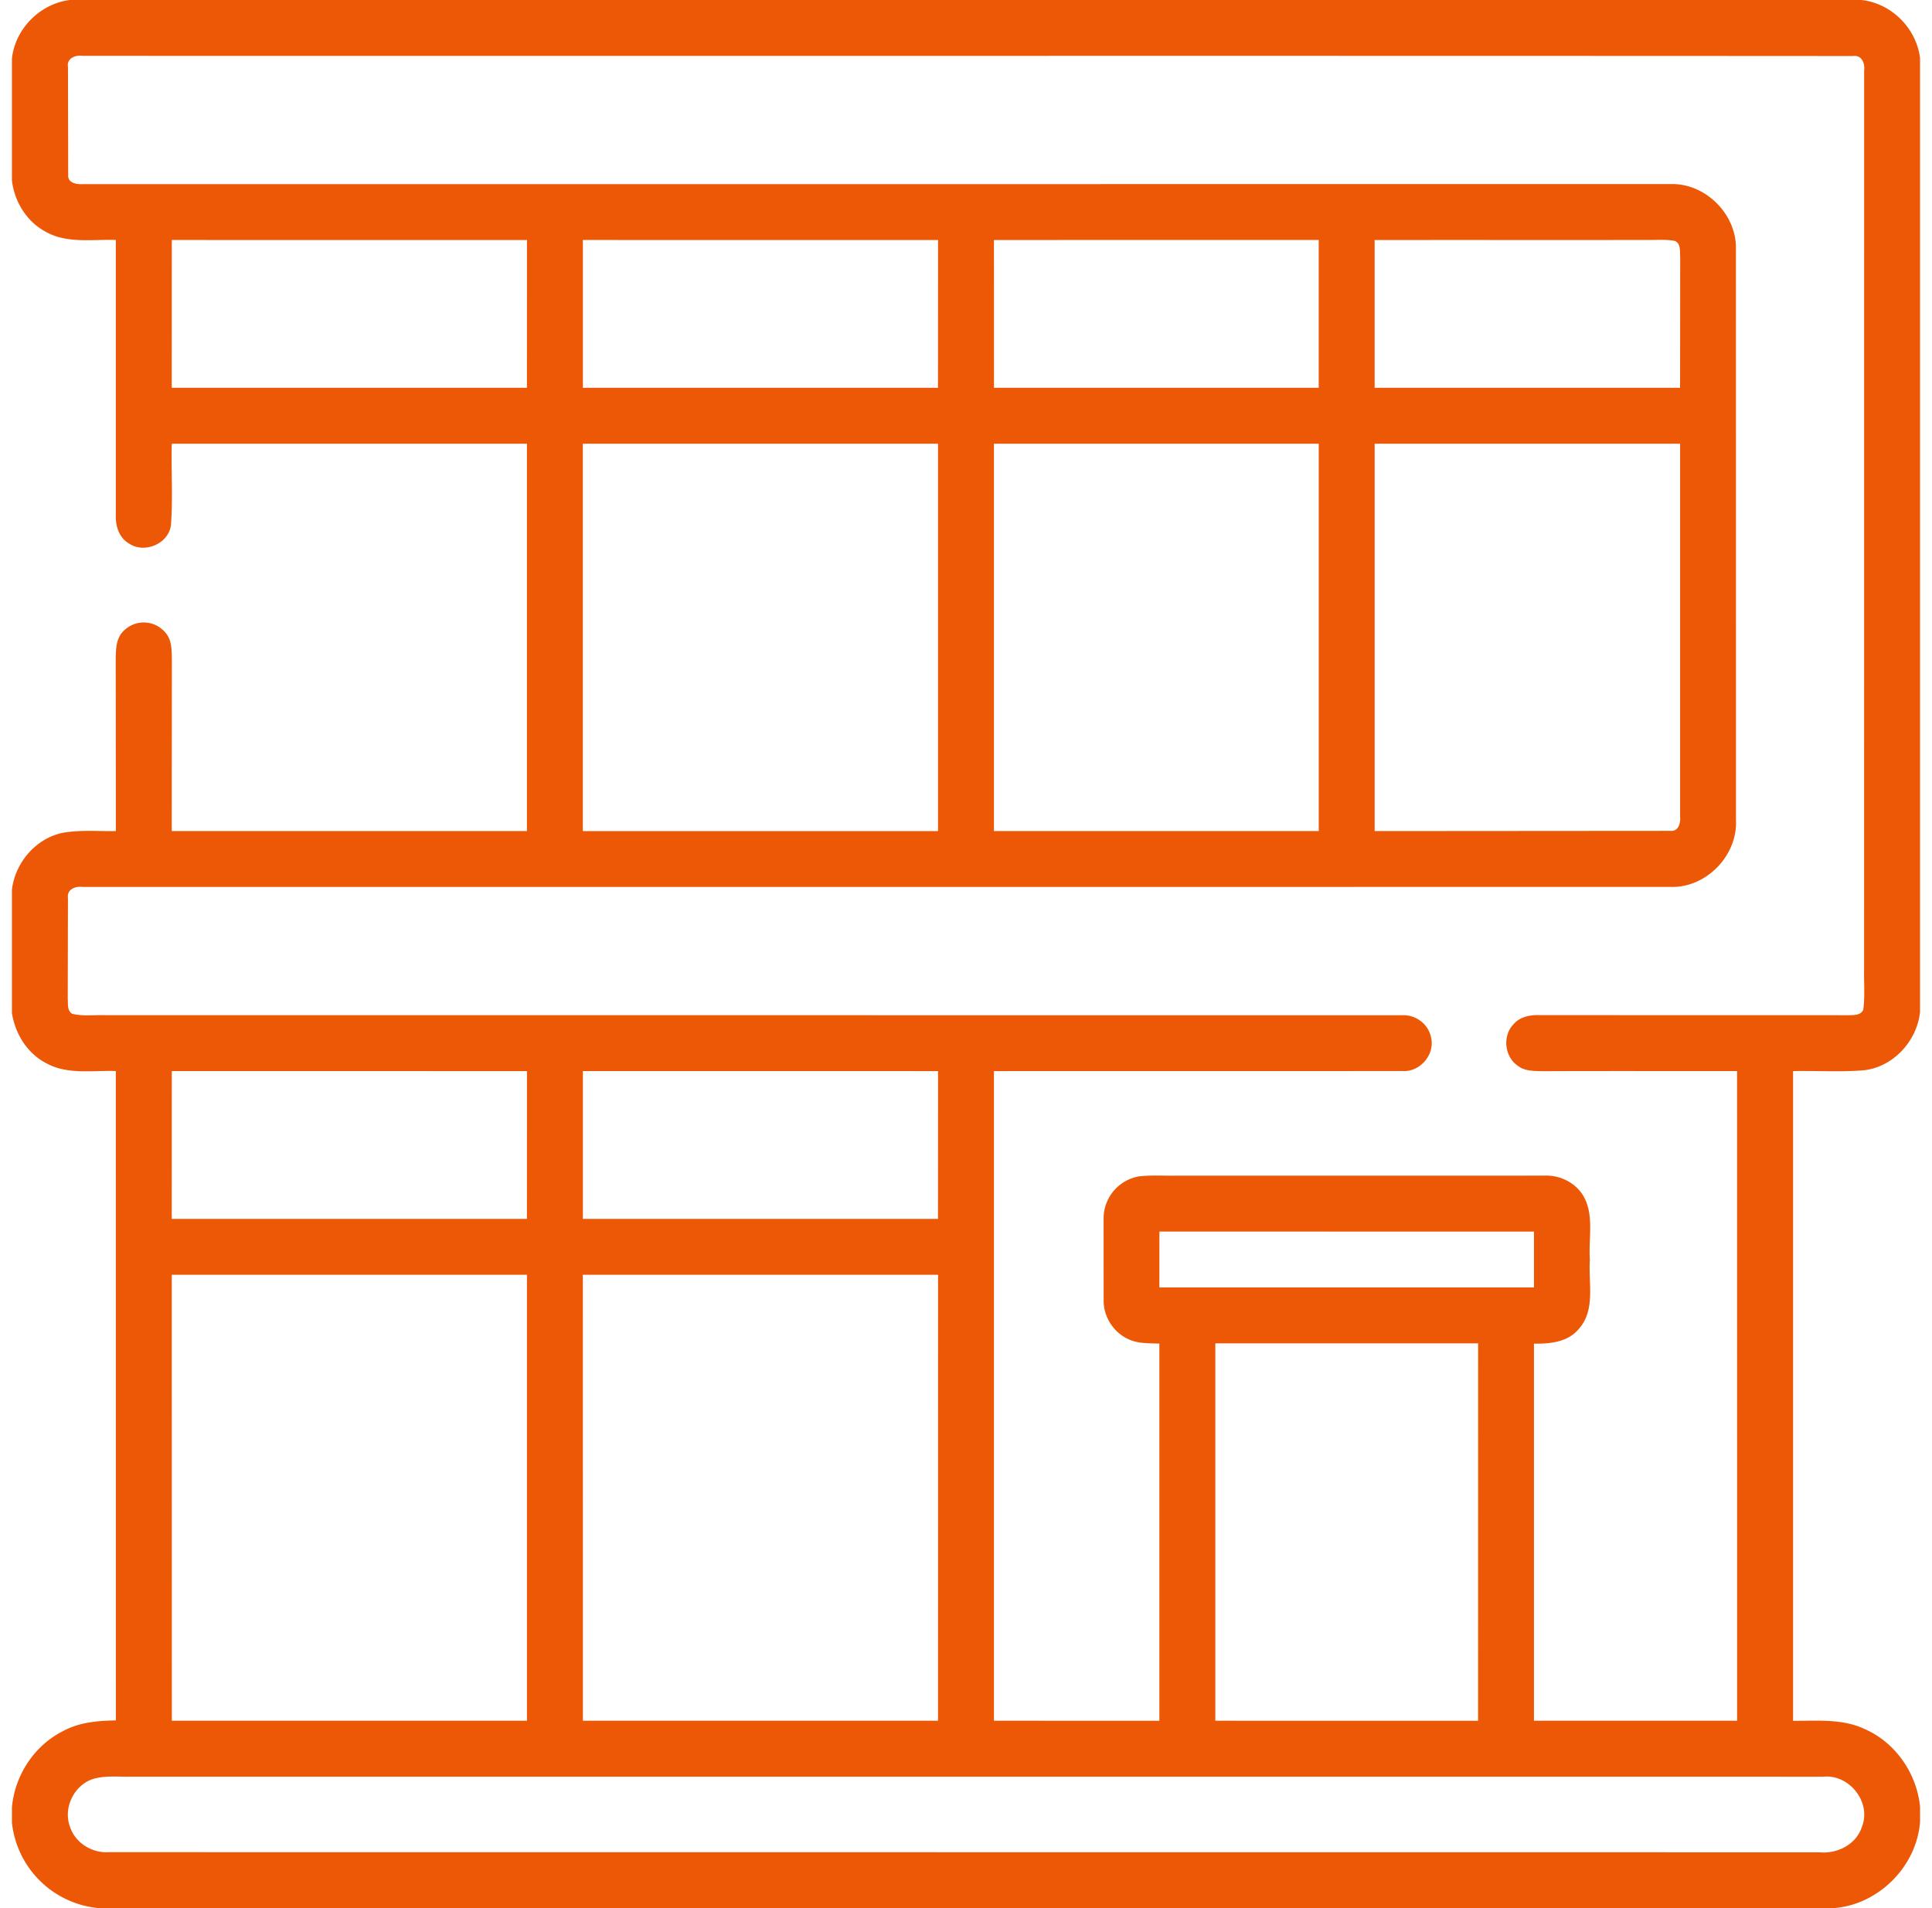<svg xmlns="http://www.w3.org/2000/svg" width="81" height="80" fill="none" xmlns:v="https://vecta.io/nano"><g clip-path="url(#A)"><path d="M2.923 0h75.12c1.259.138 2.299 1.183 2.456 2.434V42.43c-.13 1.214-1.114 2.298-2.342 2.441-.991.086-1.987.013-2.981.038v27.239c1.005.006 2.064-.099 3.002.345 1.295.566 2.188 1.867 2.322 3.266v.614c-.139 1.878-1.733 3.478-3.609 3.628H4.139A4.03 4.03 0 0 1 .5 76.416v-.636c.116-1.336.93-2.591 2.133-3.195.678-.377 1.466-.441 2.225-.455l-.002-27.225c-.986-.036-2.062.17-2.959-.352C1.125 44.138.633 43.327.5 42.472v-5.169c.134-1.13.991-2.141 2.113-2.383.739-.134 1.497-.064 2.245-.075l-.006-7.186c.003-.428.008-.919.353-1.228a1.18 1.18 0 0 1 1.737.102c.269.306.253.737.264 1.119l-.005 7.192 14.891-.002V18.605c-4.964-.002-9.927-.002-14.891 0-.027 1.136.052 2.275-.034 3.408-.097.795-1.131 1.222-1.778.761-.412-.248-.553-.745-.533-1.2V10.061c-.986-.033-2.062.164-2.959-.355C1.108 9.278.602 8.444.5 7.563V2.455C.638 1.202 1.677.161 2.923 0zM2.85 2.798l.009 4.555c-.014.323.361.383.606.367l66.57-.002c1.472-.048 2.791 1.278 2.745 2.748l.002 23.916c.072 1.487-1.25 2.853-2.744 2.803l-66.584.002c-.289-.044-.655.102-.605.455l-.009 4.237c.019.212-.033.489.184.625.448.111.919.044 1.377.058l54.386.003c.541-.03 1.07.344 1.197.877.219.734-.437 1.525-1.199 1.461-5.705.009-11.409-.002-17.114.005v27.236l6.936.003V56.334c-.434-.022-.889.006-1.292-.184-.619-.277-1.045-.927-1.044-1.606l-.002-3.456a1.79 1.79 0 0 1 1.483-1.766c.497-.059 1-.025 1.499-.03l15.484-.002c.633-.031 1.275.266 1.62.805.505.811.234 1.817.301 2.717-.07.962.248 2.1-.455 2.895-.456.563-1.214.639-1.889.627v15.811h8.517l-.002-27.239c-2.703.003-5.408-.006-8.111.005-.372-.008-.784.011-1.092-.234-.547-.38-.636-1.241-.177-1.724.269-.328.709-.408 1.111-.392l12.98.003c.209-.005.484-.002.581-.234.075-.564.022-1.136.034-1.702l.002-37.669c.042-.292-.1-.661-.456-.609-24.748-.016-49.498 0-74.248-.008-.292-.044-.656.103-.603.456zm4.353 7.264l-.002 6.197h14.891l.002-6.195c-4.964-.003-9.928 0-14.891-.002zm17.234 0v6.197h14.889l.002-6.195c-4.964-.003-9.928 0-14.891-.002zm17.234.002l.002 6.195h13.614v-6.197c-4.538 0-9.077-.002-13.616.002zm15.961 0v6.195h12.806l.005-5.492c-.02-.227.036-.545-.217-.664-.374-.076-.759-.036-1.139-.042-3.819.005-7.636-.002-11.455.003zm-33.197 8.541v16.239h14.892V18.605c-4.964 0-9.928-.002-14.892 0zm17.236 0v16.239l13.617-.002V18.605c-4.539-.002-9.078 0-13.617 0zm15.961 0v16.239l12.412-.009c.333.028.422-.342.395-.6v-15.63c-4.27-.002-8.539 0-12.808 0zM7.203 44.906l-.002 6.197h14.891l.002-6.195-14.891-.002zm17.234 0v6.197h14.889l.002-6.195c-4.964-.003-9.928 0-14.891-.002zm24.172 6.73l-.002 2.342h15.706v-2.341l-15.705-.002zM7.202 53.448l.002 18.697h14.889V53.448c-4.964-.002-9.927-.002-14.891 0zm17.234 0l.002 18.697h14.889l.002-18.697c-4.964 0-9.928-.002-14.892 0zm26.517 2.875v15.822l11.016.002.002-15.824c-3.672-.002-7.345 0-11.017 0zM3.834 74.609c-.759.291-1.186 1.214-.9 1.98.217.672.917 1.109 1.616 1.066l71.734.005c.747.075 1.547-.333 1.781-1.075.402-1.031-.538-2.209-1.628-2.094-23.644-.003-47.289.002-70.933-.002-.556.016-1.136-.067-1.67.12z" fill="#ed5806"/></g><defs><clipPath id="A"><path fill="#fff" transform="translate(.5)" d="M0 0h80v80H0z"/></clipPath></defs></svg>